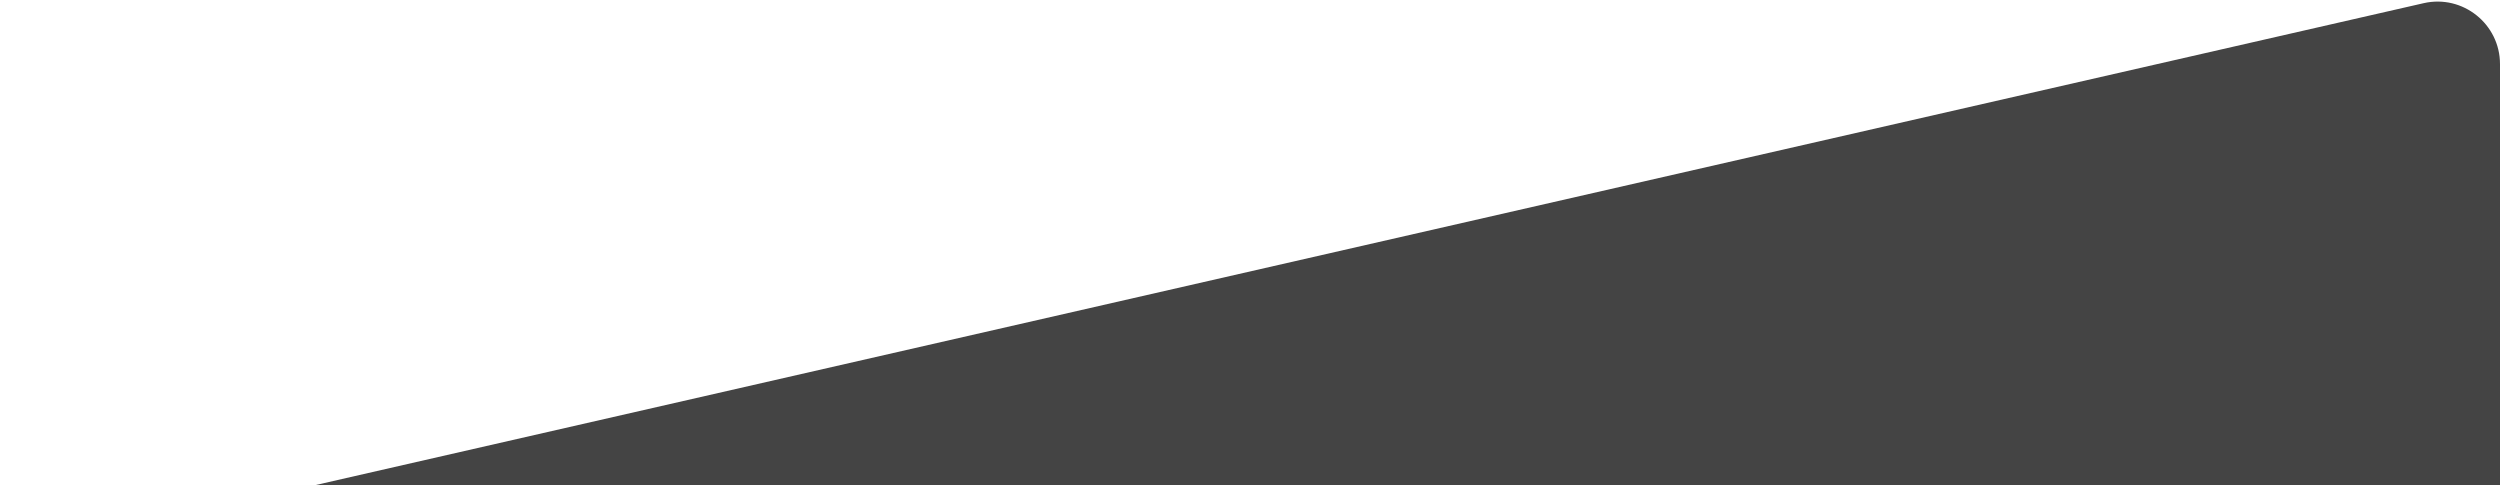 <svg xmlns="http://www.w3.org/2000/svg" width="1401" height="272" viewBox="0 0 1401 272" fill="none"><path d="M0 340.149C0 323.824 11.286 309.667 27.201 306.029L1358.2 1.783C1380.11 -3.226 1401 13.459 1401 35.937C1401 257.085 1401 396.666 1401 621.806C1401 638.131 1389.71 652.333 1373.8 655.971L42.799 960.217C20.886 965.226 0 948.575 0 926.097V340.149Z" fill="#444444"></path></svg>